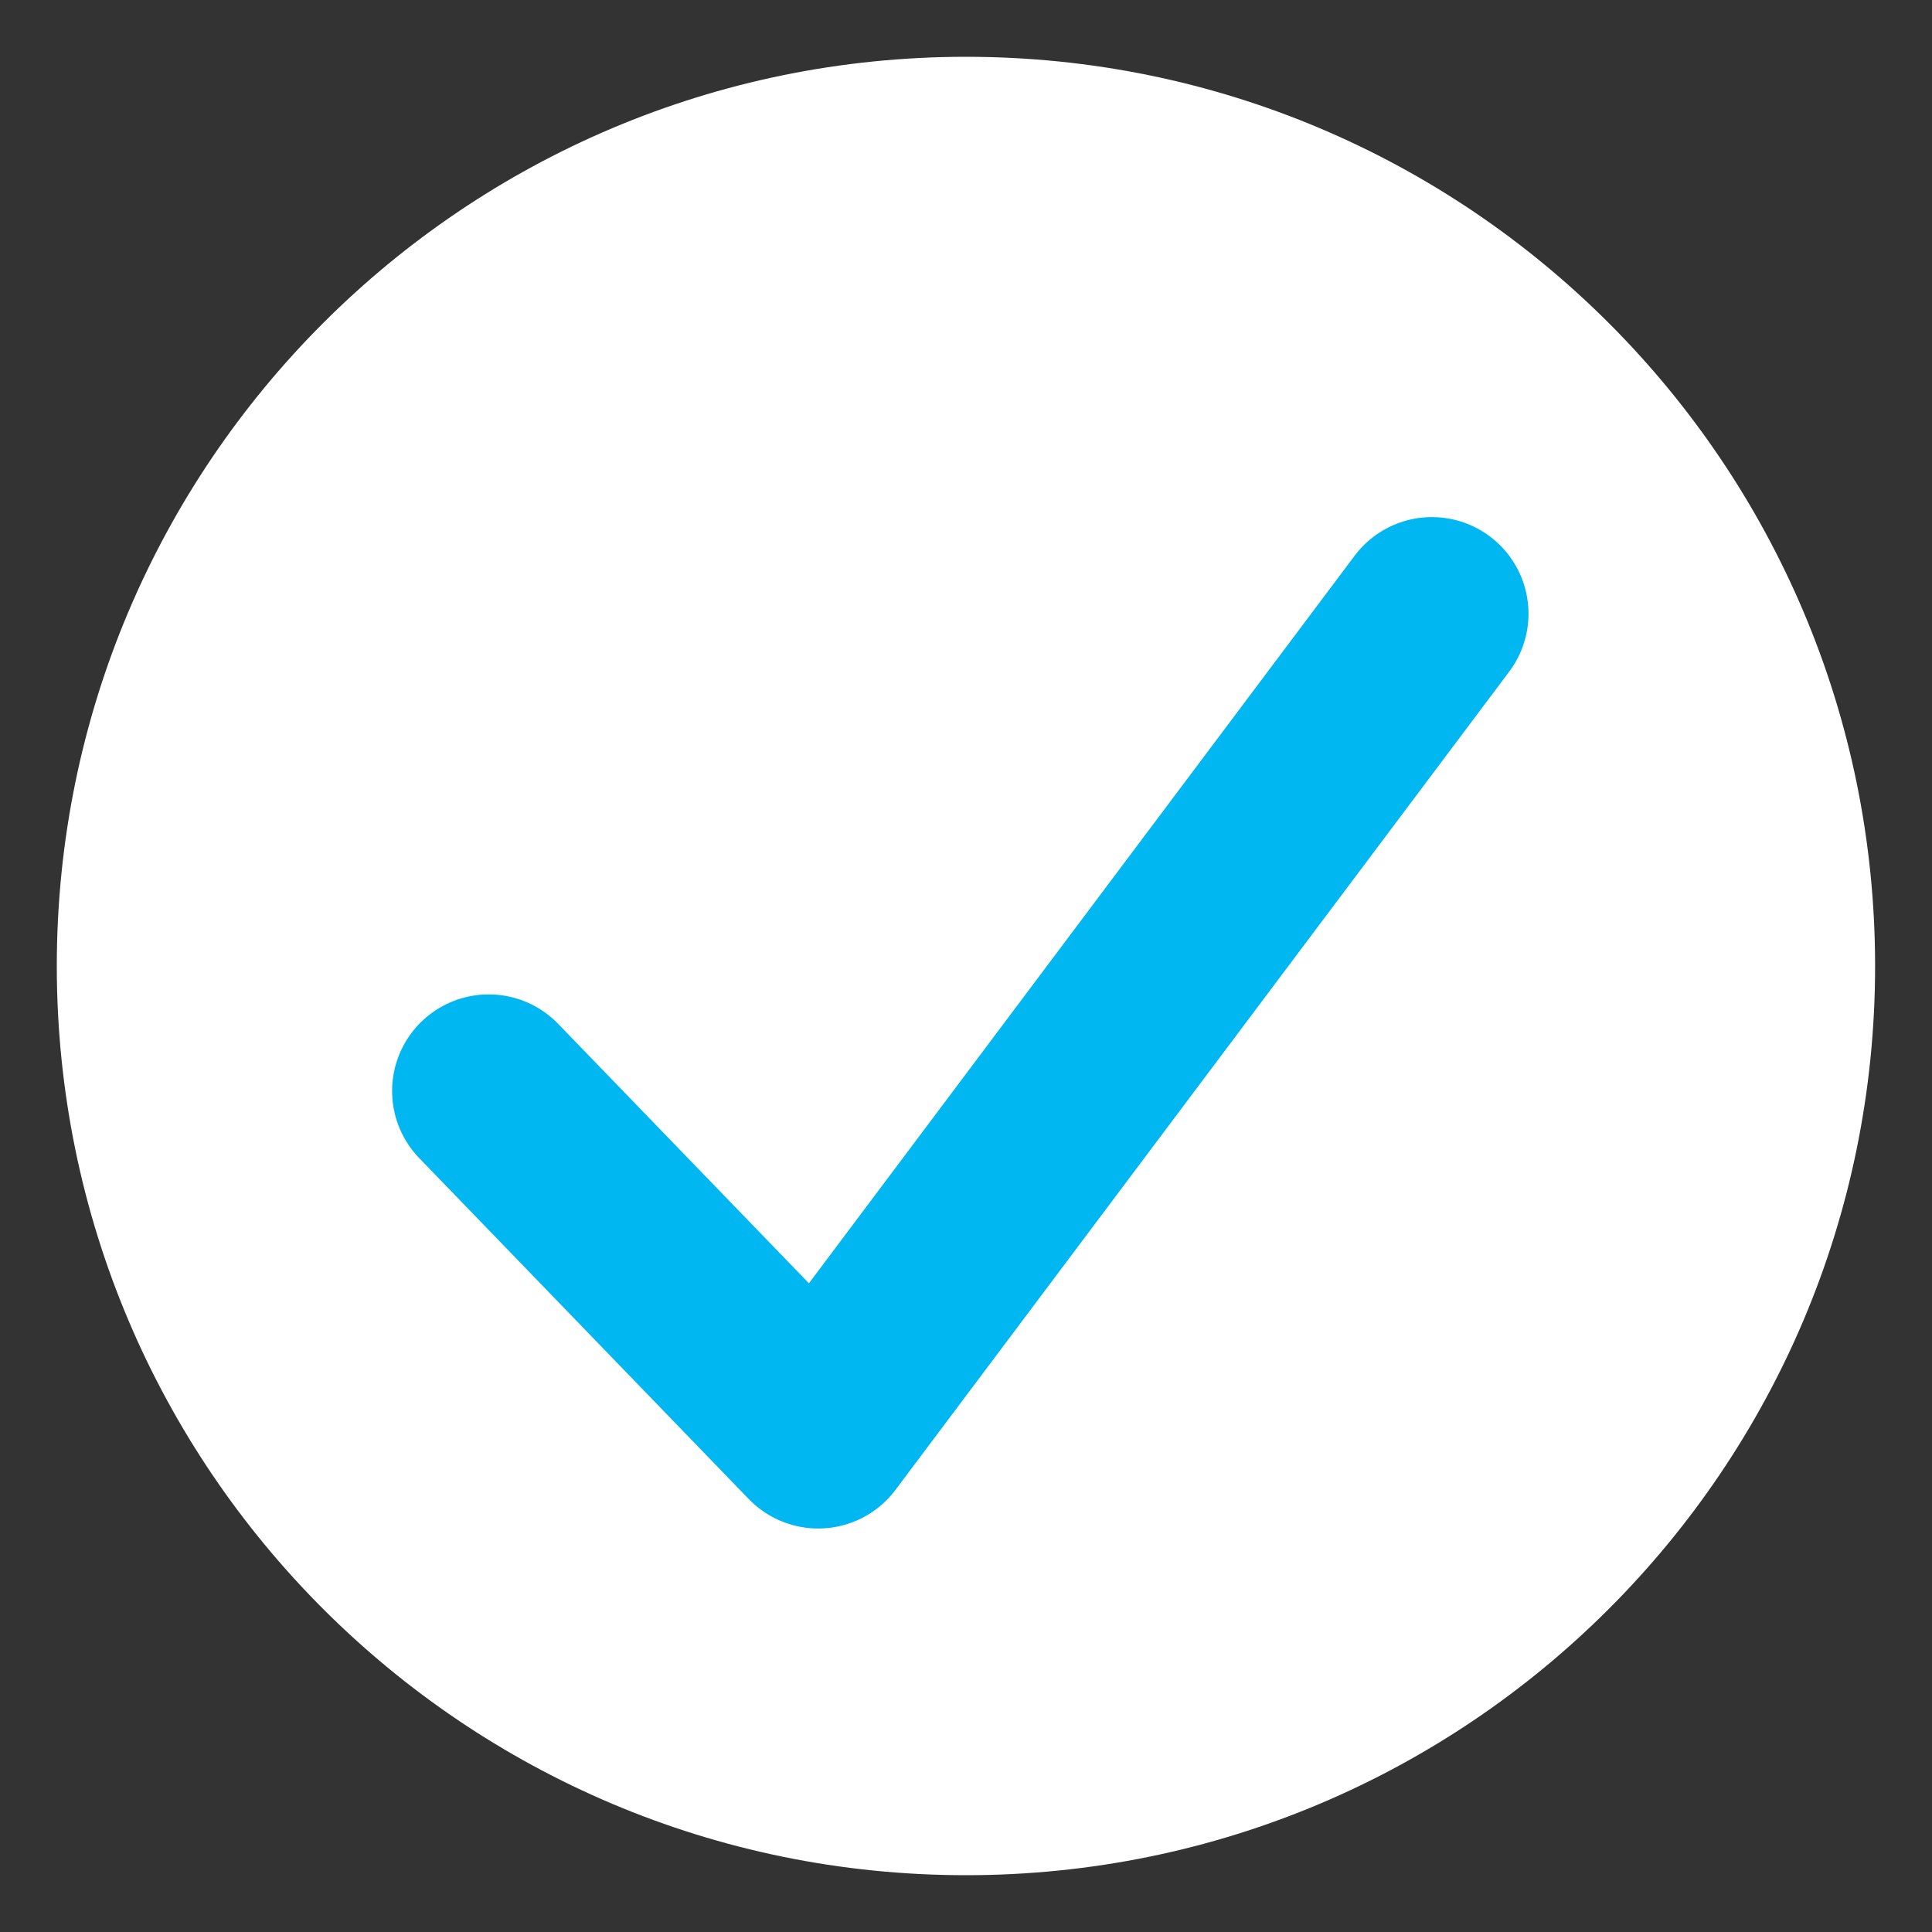 <svg width="20" height="20" viewBox="0 0 20 20" fill="none" xmlns="http://www.w3.org/2000/svg">
<rect x="0" y="0" width="20" height="20" fill="#333333" stroke="none"/>
<path d="M10 19.412C15.198 19.412 19.411 15.198 19.411 10C19.411 4.802 15.198 0.588 10 0.588C4.802 0.588 0.588 4.802 0.588 10C0.588 15.198 4.802 19.412 10 19.412Z" fill="white"/>
<path d="M14.823 6.353L8.47 14.823L5.059 11.294" stroke="#00B7F1" stroke-width="2" stroke-miterlimit="10" stroke-linecap="round" stroke-linejoin="round"/>
</svg>
